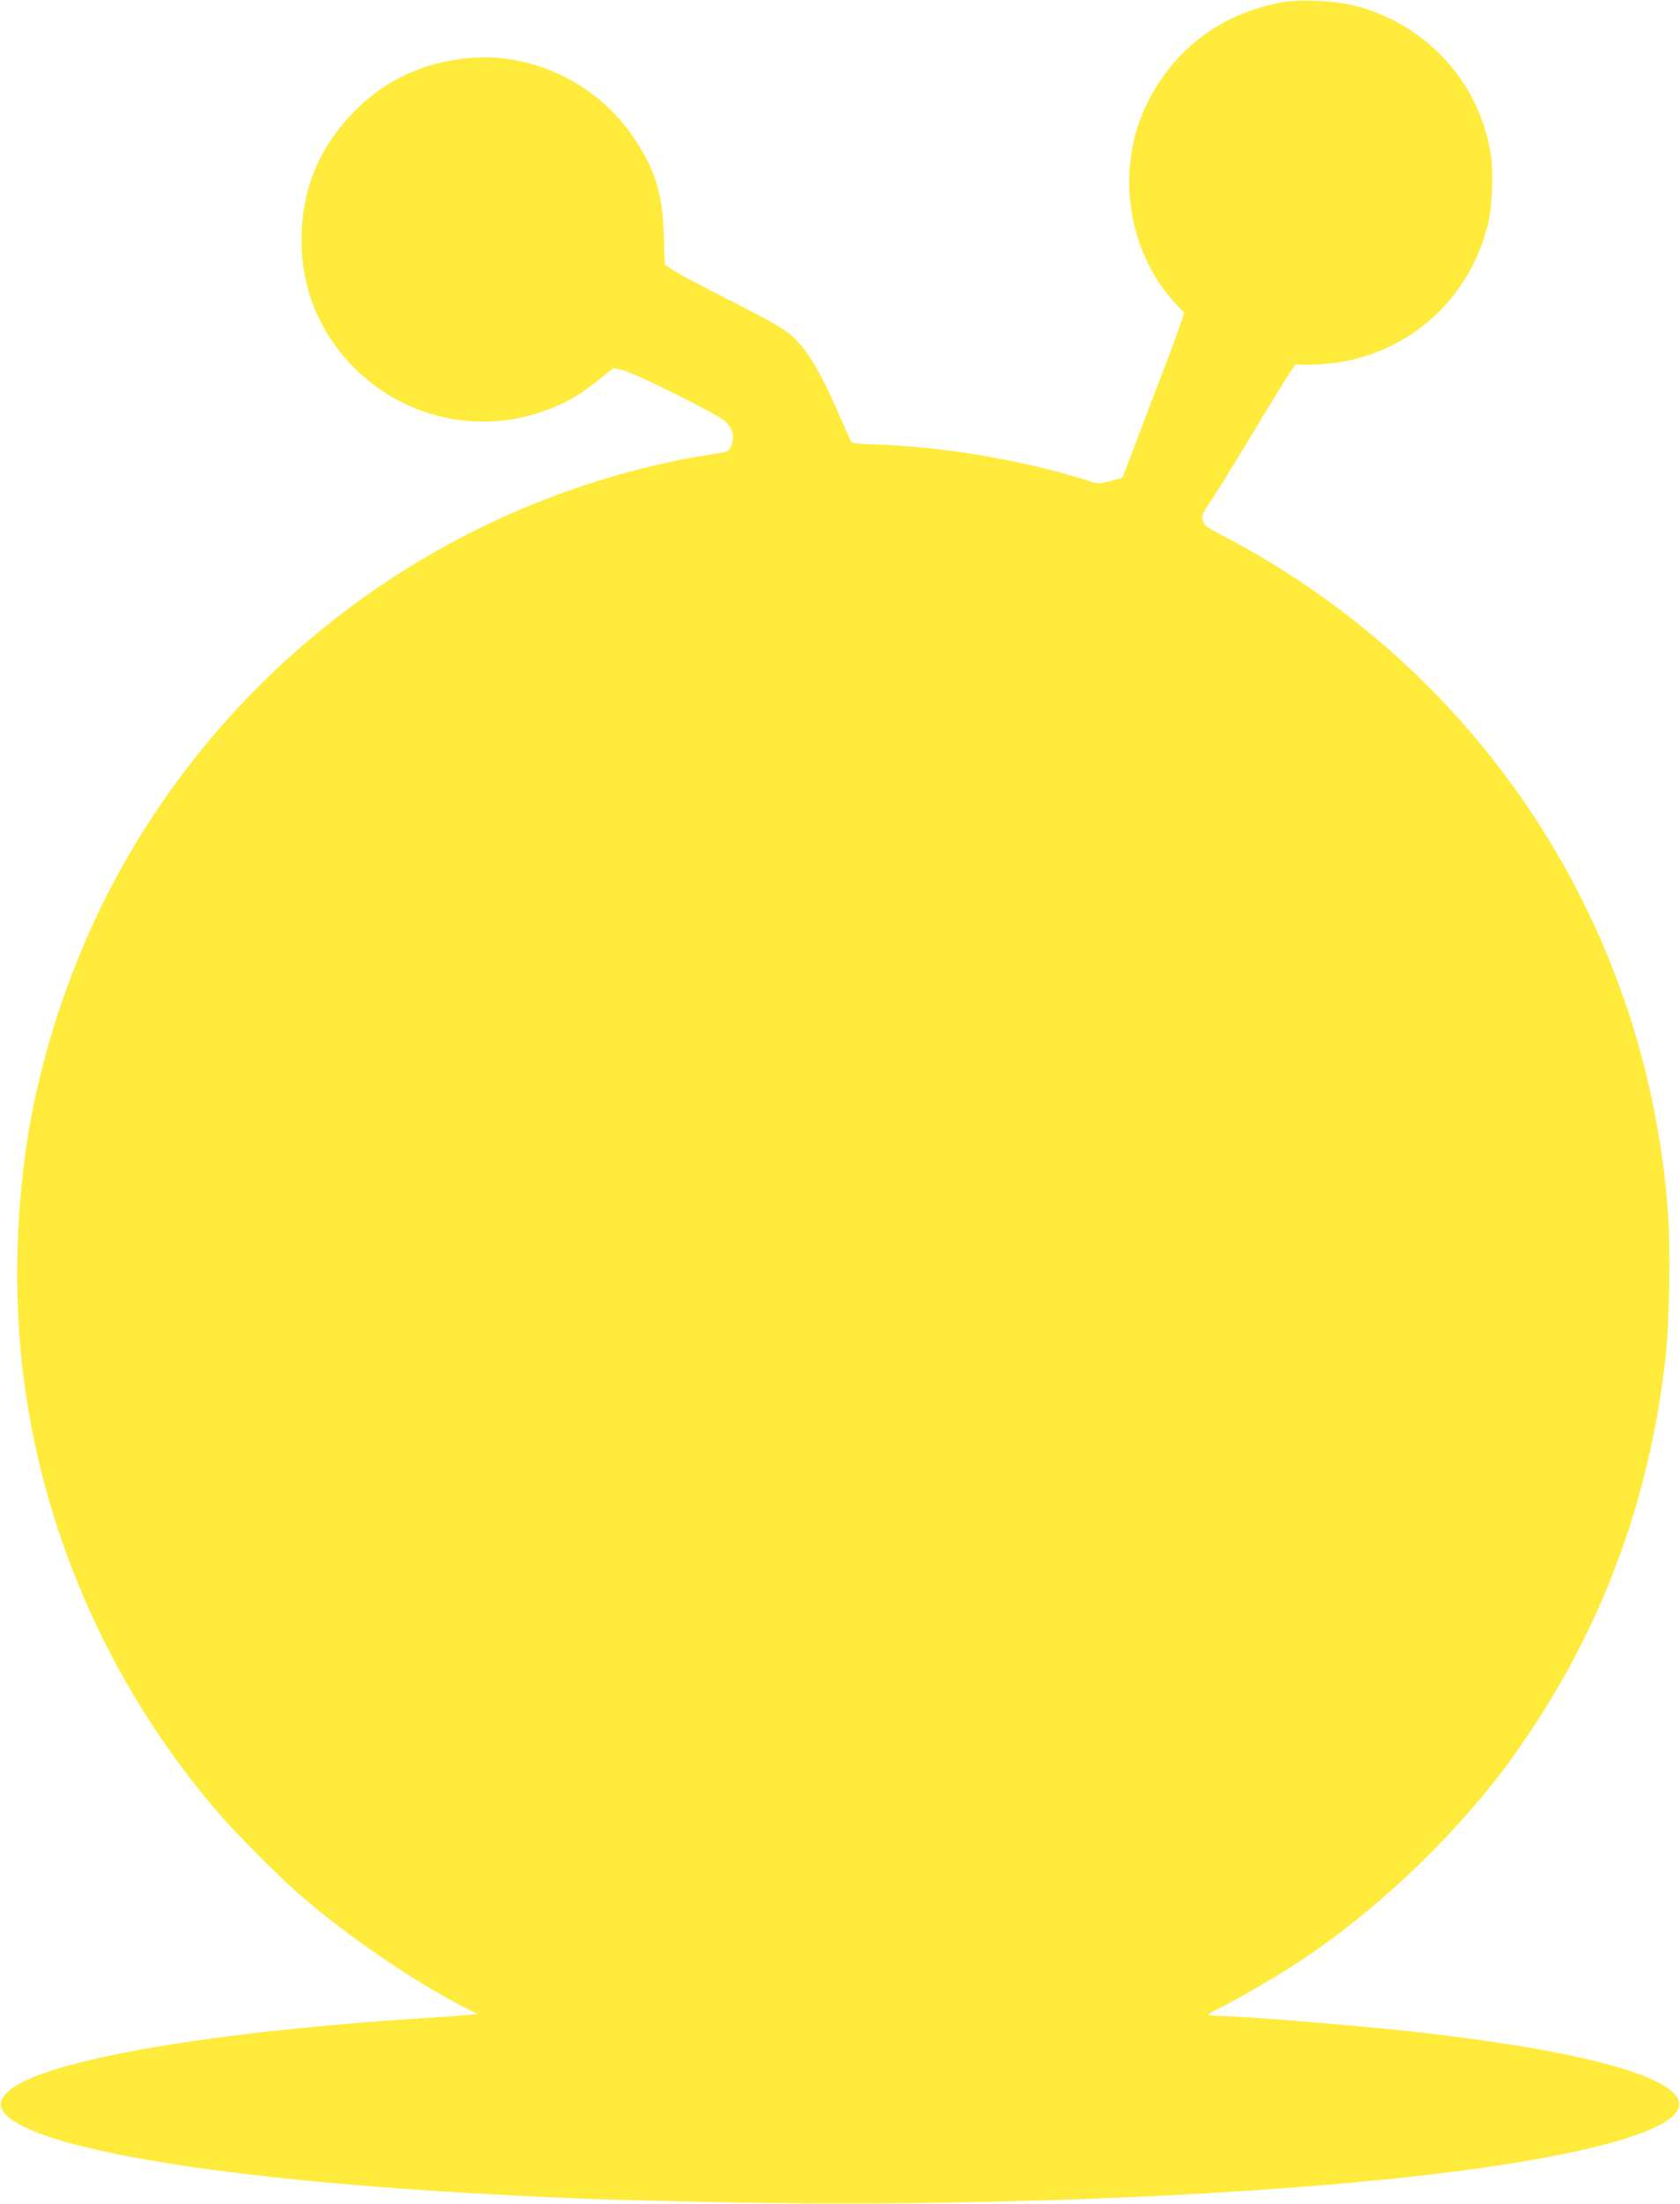 <?xml version="1.0" standalone="no"?>
<!DOCTYPE svg PUBLIC "-//W3C//DTD SVG 20010904//EN"
 "http://www.w3.org/TR/2001/REC-SVG-20010904/DTD/svg10.dtd">
<svg version="1.0" xmlns="http://www.w3.org/2000/svg"
 width="976pt" height="1280pt" viewBox="0 0 976 1280"
 preserveAspectRatio="xMidYMid meet">
<g transform="translate(0,1280) scale(0.1,-0.1)"
fill="#ffeb3b" stroke="none">
<path d="M7442 12786 c-349 -67 -619 -269 -775 -581 -189 -378 -122 -860 160
-1166 l53 -57 -34 -98 c-19 -55 -62 -171 -96 -259 -34 -88 -100 -259 -145
-380 l-84 -220 -68 -19 c-55 -15 -74 -16 -103 -7 -373 121 -836 203 -1233 218
-159 6 -169 7 -177 27 -5 12 -41 93 -80 181 -123 276 -201 391 -317 468 -38
24 -180 101 -318 170 -137 70 -275 143 -306 163 l-57 37 -5 166 c-7 240 -48
379 -169 562 -217 330 -610 515 -993 469 -257 -31 -468 -133 -642 -313 -189
-194 -287 -419 -300 -683 -15 -309 90 -584 305 -800 272 -274 671 -378 1037
-272 152 44 257 99 389 206 l79 64 54 -12 c72 -16 559 -259 600 -300 18 -18
35 -47 39 -65 8 -47 -12 -104 -39 -109 -12 -3 -80 -15 -152 -26 -168 -28 -342
-69 -534 -126 -1298 -387 -2379 -1310 -2962 -2529 -173 -363 -309 -774 -384
-1165 -95 -492 -111 -1060 -45 -1555 124 -925 519 -1798 1133 -2510 101 -117
347 -364 462 -464 287 -251 683 -520 990 -674 l50 -25 -55 -5 c-30 -3 -134
-11 -230 -17 -1270 -79 -2236 -247 -2437 -423 -73 -64 -64 -117 29 -178 292
-188 1321 -345 2773 -424 483 -26 731 -34 1387 -47 1360 -25 2881 31 3943 148
1035 113 1628 282 1566 445 -58 155 -630 300 -1591 404 -337 36 -908 82 -1072
86 -38 1 -68 5 -68 8 0 3 28 20 62 36 92 45 329 182 448 260 439 285 882 701
1213 1137 36 48 109 152 160 230 427 646 681 1353 772 2143 23 194 31 629 16
840 -118 1672 -1080 3147 -2565 3932 -117 61 -131 71 -138 101 -8 29 -4 39 35
95 25 34 131 206 237 382 106 176 209 344 230 374 l36 54 70 -2 c38 -1 115 5
172 13 427 64 763 368 873 790 28 103 37 314 19 424 -55 341 -272 632 -585
784 -140 67 -267 98 -430 103 -86 3 -155 0 -203 -9z"/>
</g>
</svg>
